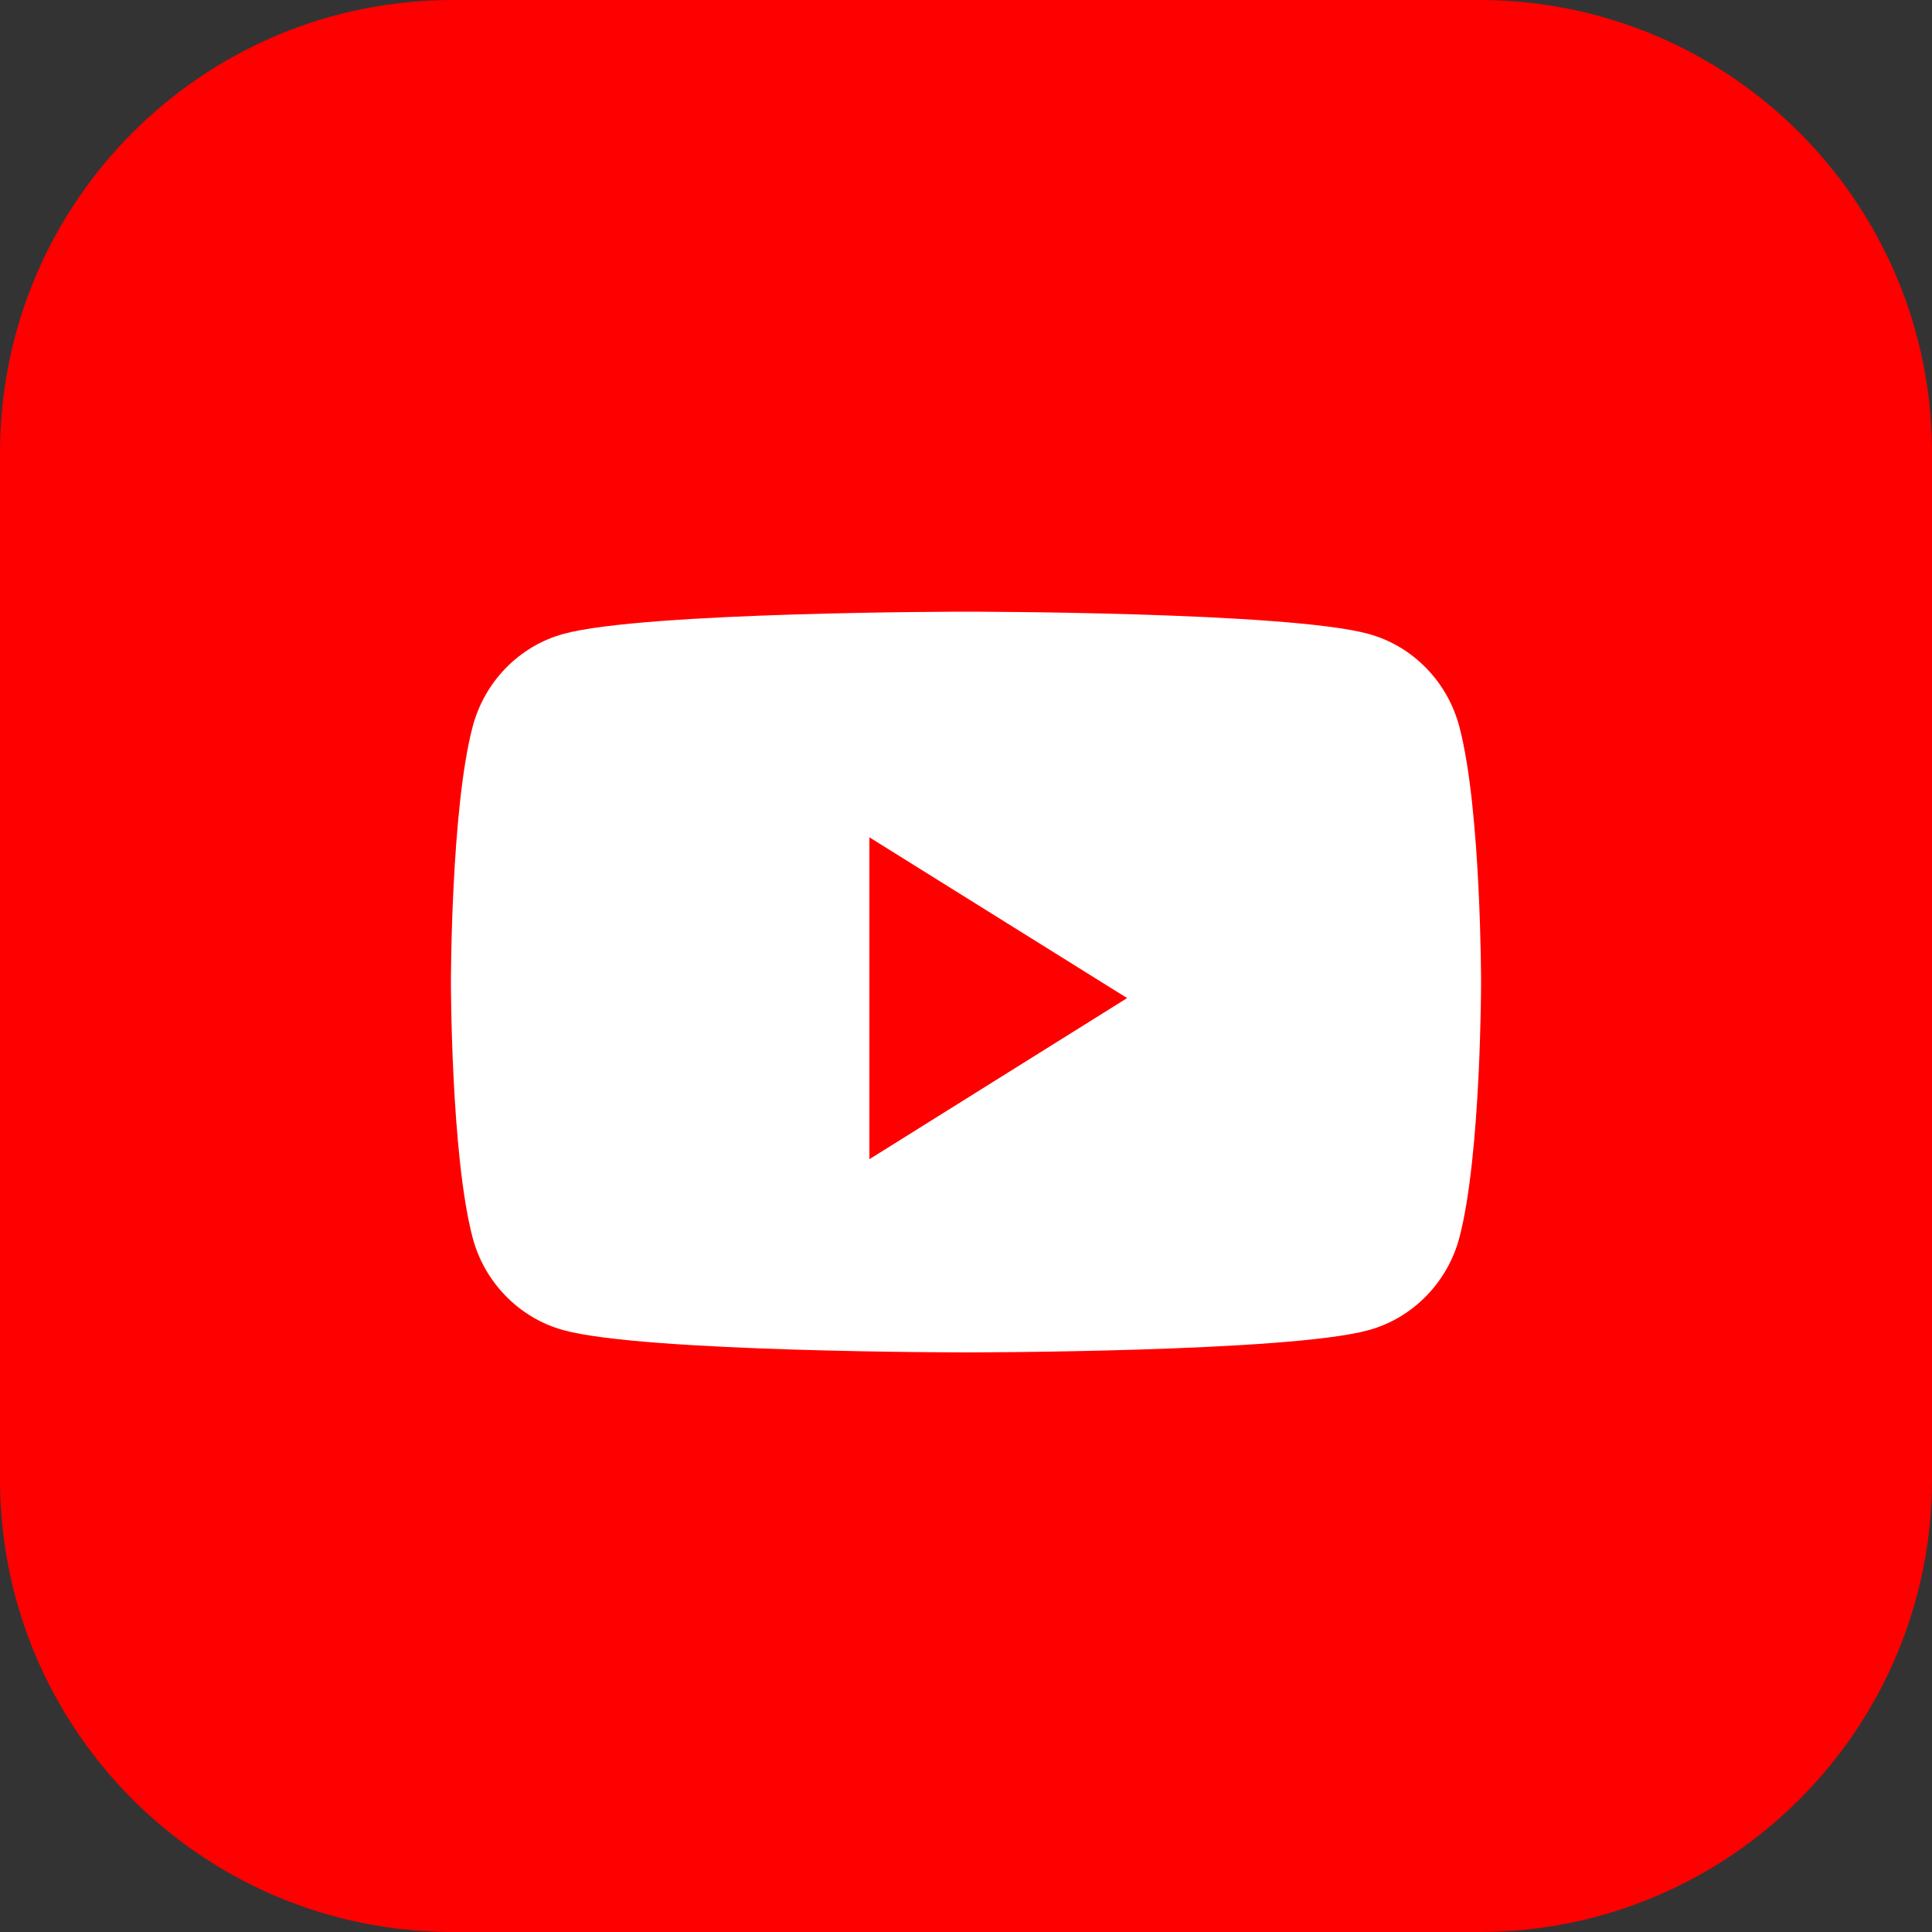 <svg version="1.2" xmlns="http://www.w3.org/2000/svg" viewBox="0 0 512 512" width="512" height="512"><rect x="0" y="0" width="512" height="512" fill="#333333" stroke="none"/><style>.a{fill:#f00}.b{fill:#fff}</style><path class="a" d="m0 120c0-66.3 53.7-120 120-120h272c66.3 0 120 53.7 120 120v272c0 66.3-53.7 120-120 120h-272c-66.3 0-120-53.7-120-120z"/><path class="b" d="m392.5 260.3c0 0 0 45.6-5.7 67.5-3.1 12-12.4 21.5-24.1 24.7-21.3 5.9-106.7 5.9-106.7 5.9 0 0-85.4 0-106.7-5.9-11.7-3.2-21-12.7-24.1-24.7-5.7-21.9-5.7-67.5-5.7-67.5 0 0 0-45.7 5.7-67.5 3.1-12.1 12.4-21.6 24.1-24.8 21.3-5.9 106.7-5.9 106.7-5.9 0 0 85.4 0 106.7 5.9 11.7 3.2 21 12.7 24.1 24.8 5.7 21.8 5.7 67.5 5.7 67.5z"/><path class="a" d="m230.4 307.2v-85.3l68.3 42.6z"/></svg>
